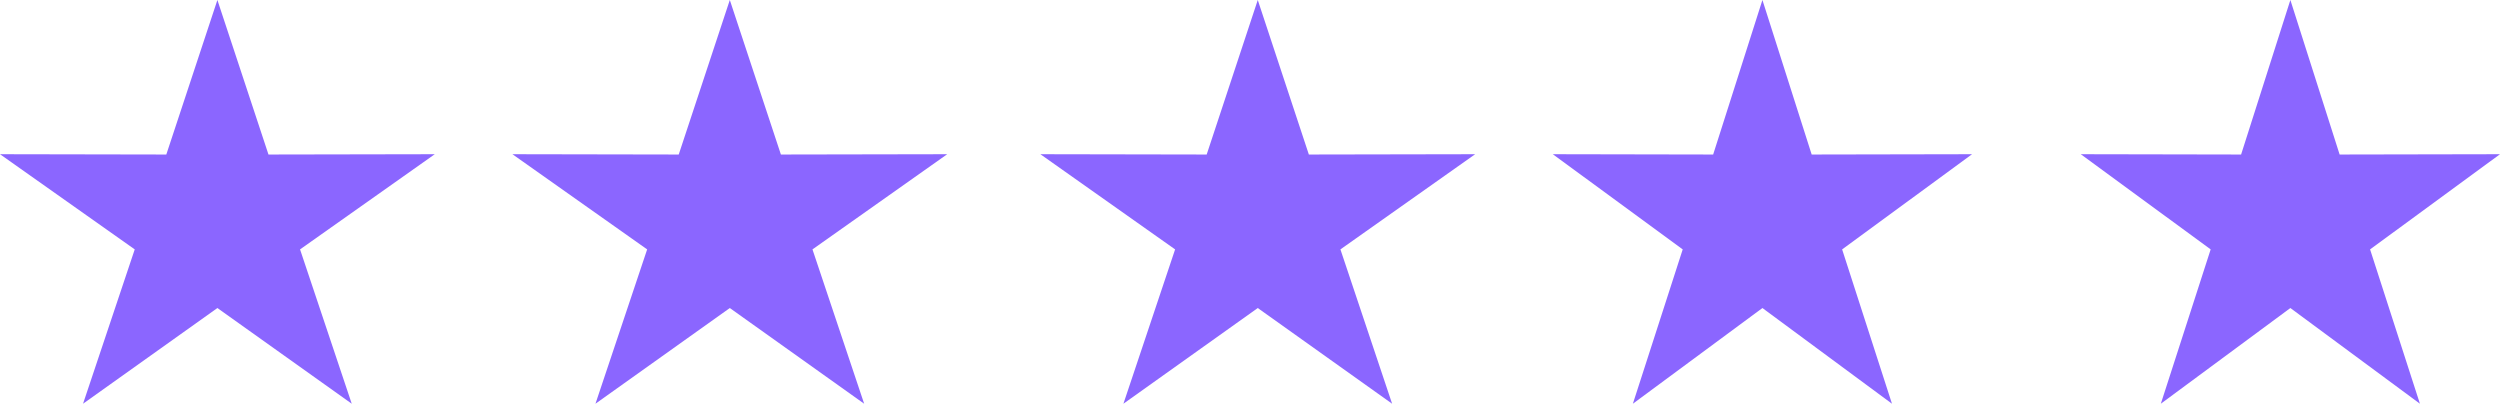<svg id="five-stars" xmlns="http://www.w3.org/2000/svg" width="161" height="26" viewBox="0 0 161 26">
  <g id="Group_152" data-name="Group 152" transform="translate(-977 -3678.592)">
    <path id="Polygon_28" data-name="Polygon 28" d="M14,0l3.29,9.951L28,9.931l-8.677,6.13L22.652,26,14,19.837,5.348,26l3.329-9.939L0,9.931l10.71.02Z" transform="translate(977 3678.592)" fill="#8b66ff"/>
    <path id="Polygon_28-2" data-name="Polygon 28" d="M14,0l3.29,9.951L28,9.931l-8.677,6.13L22.652,26,14,19.837,5.348,26l3.329-9.939L0,9.931l10.71.02Z" transform="translate(1010 3678.592)" fill="#8b66ff"/>
    <path id="Polygon_28-3" data-name="Polygon 28" d="M14,0l3.29,9.951L28,9.931l-8.677,6.13L22.652,26,14,19.837,5.348,26l3.329-9.939L0,9.931l10.71.02Z" transform="translate(1044 3678.592)" fill="#8b66ff"/>
    <path id="Polygon_28-4" data-name="Polygon 28" d="M13.5,0l3.172,9.951L27,9.931l-8.367,6.13L21.843,26,13.5,19.837,5.157,26l3.21-9.939L0,9.931l10.327.02Z" transform="translate(1077 3678.592)" fill="#8b66ff"/>
    <path id="Polygon_28-5" data-name="Polygon 28" d="M13.5,0l3.172,9.951L27,9.931l-8.367,6.13L21.843,26,13.5,19.837,5.157,26l3.21-9.939L0,9.931l10.327.02Z" transform="translate(1111 3678.592)" fill="#8b66ff"/>
  </g>
</svg>

